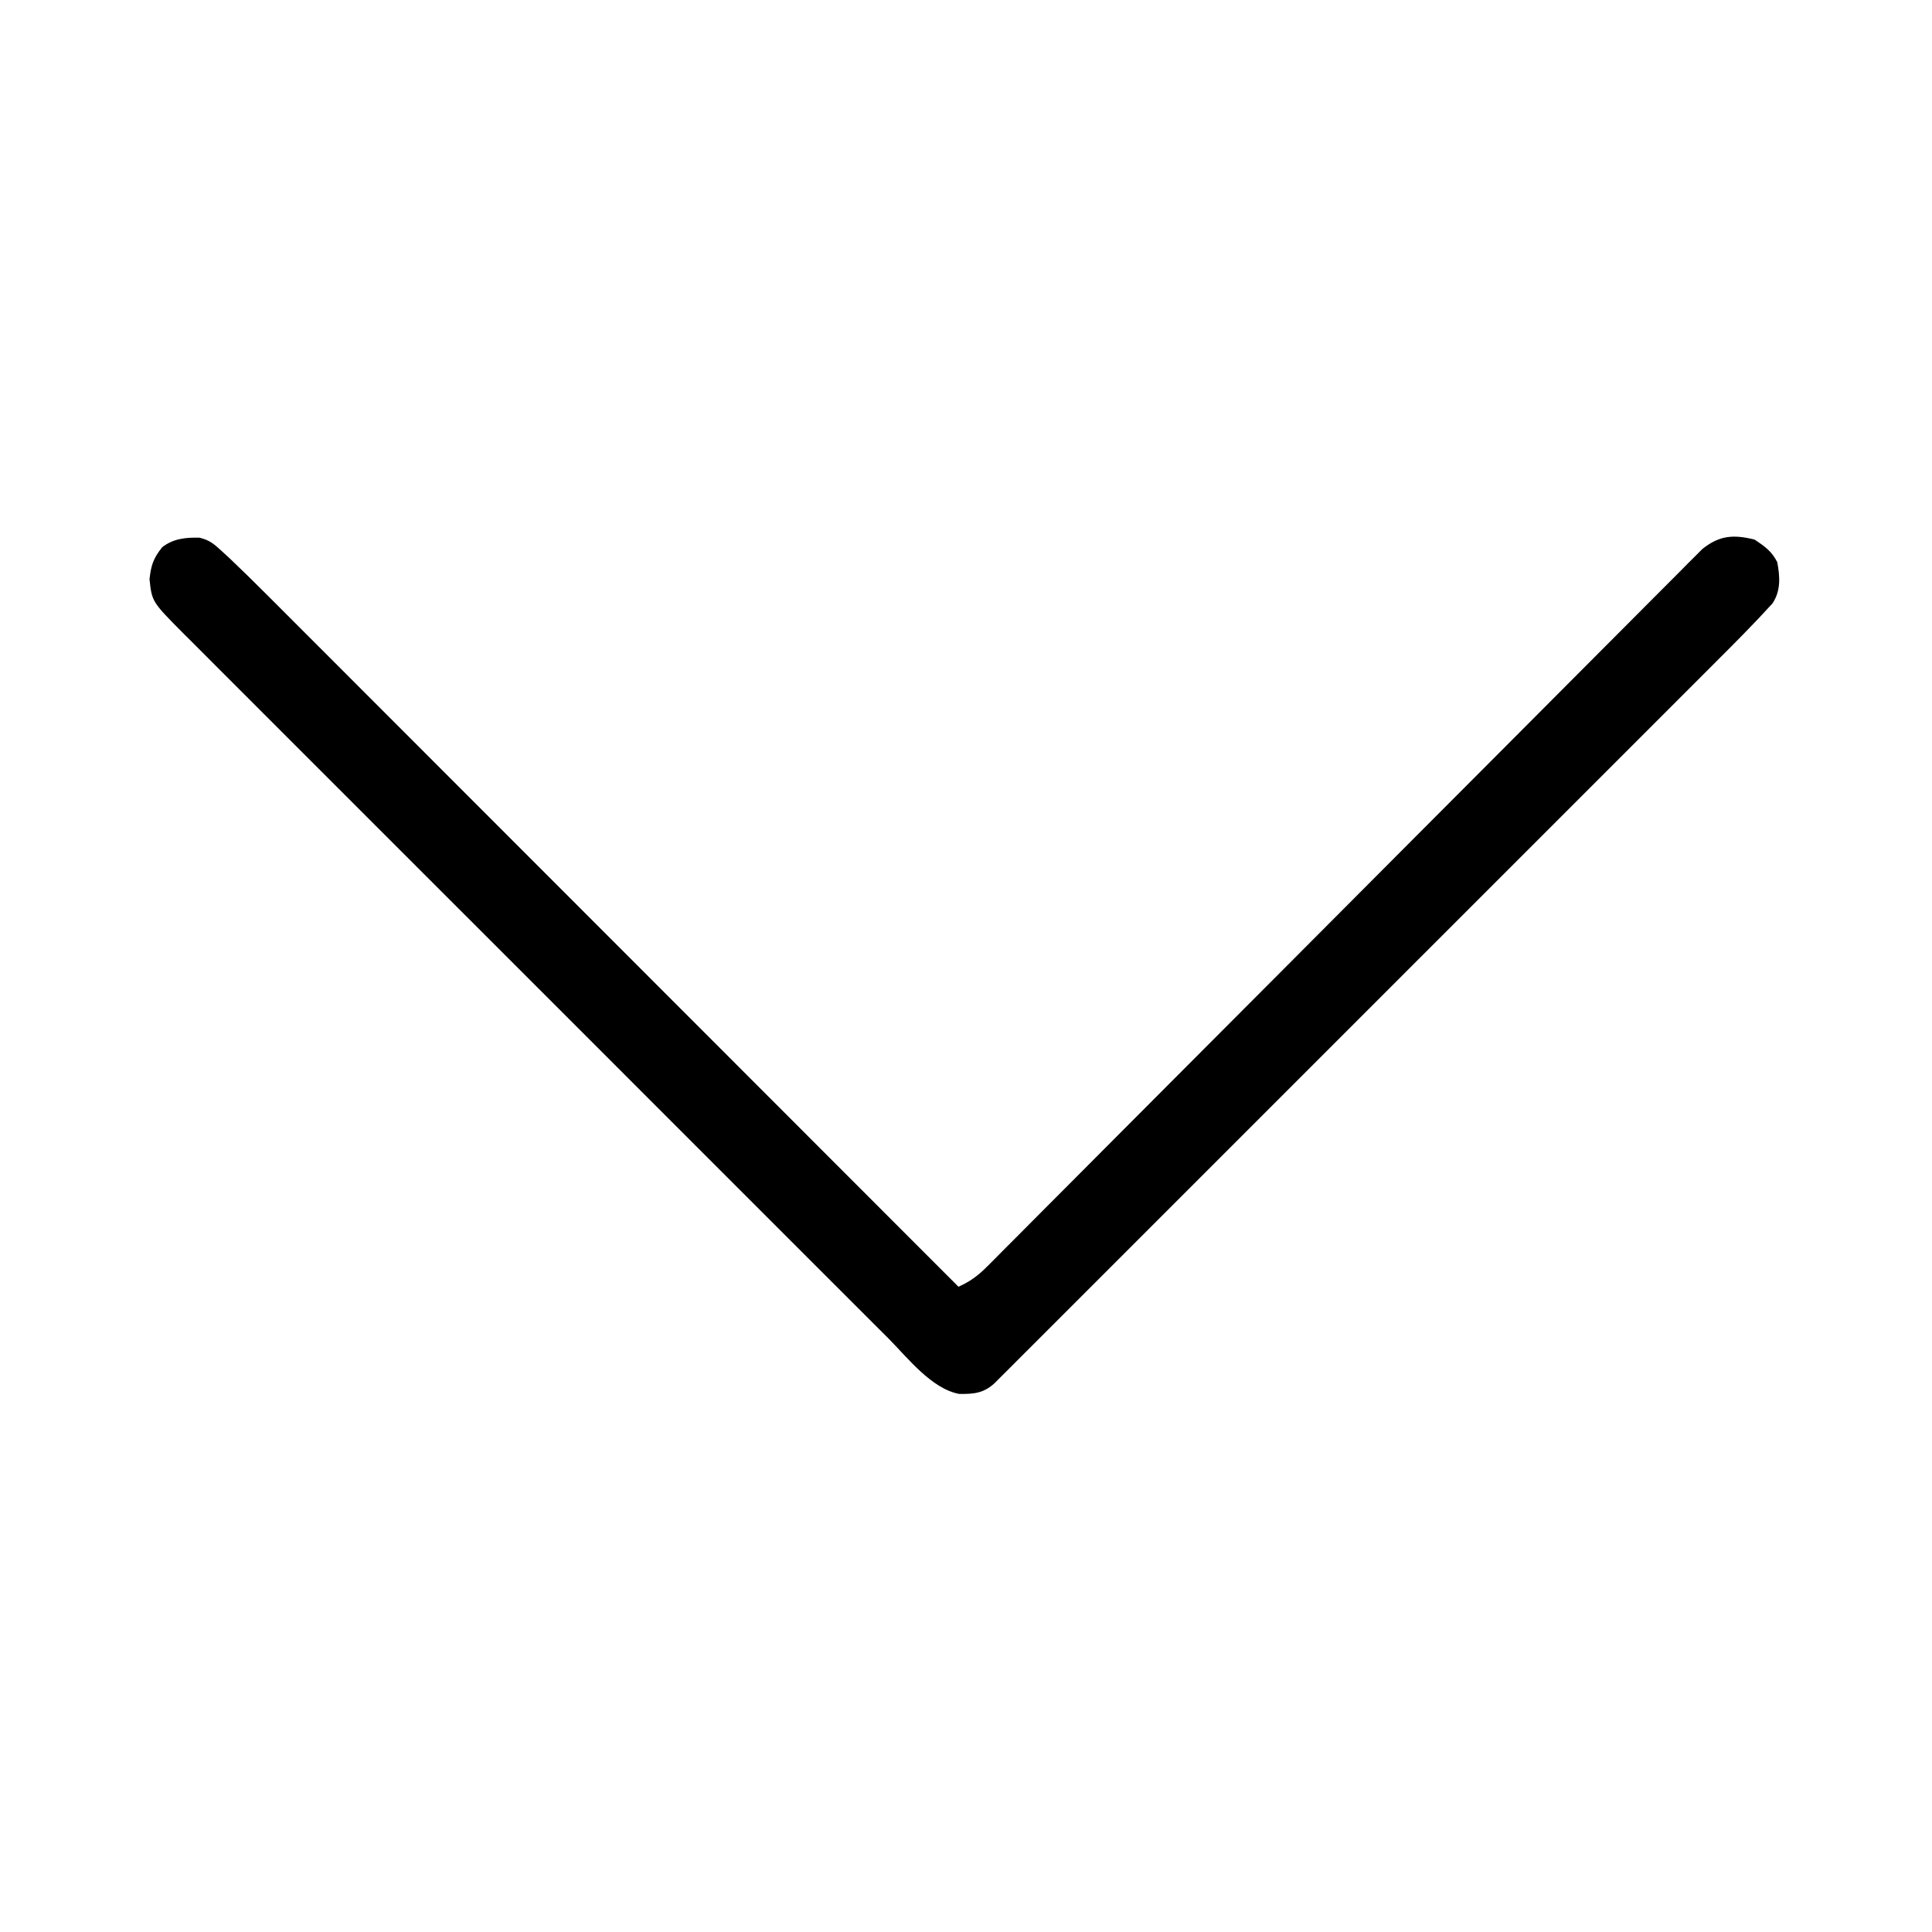 <?xml version="1.0" encoding="UTF-8"?>
<svg version="1.1" xmlns="http://www.w3.org/2000/svg" width="512" height="512">
<path d="M0 0 C2.706 1.823 4.537 3.075 6 6 C6.71 9.891 6.975 13.537 4.719 16.923 C4.151 17.531 3.584 18.139 3 18.766 C2.361 19.457 1.722 20.148 1.063 20.86 C0.382 21.566 -0.299 22.272 -1 23 C-1.652 23.677 -2.303 24.355 -2.975 25.052 C-5.132 27.261 -7.311 29.444 -9.497 31.624 C-10.326 32.455 -11.156 33.286 -12.011 34.142 C-14.292 36.427 -16.576 38.71 -18.861 40.992 C-21.332 43.461 -23.801 45.933 -26.27 48.404 C-31.097 53.236 -35.926 58.065 -40.757 62.892 C-44.681 66.814 -48.604 70.737 -52.527 74.661 C-53.086 75.22 -53.645 75.779 -54.221 76.356 C-55.357 77.492 -56.493 78.628 -57.629 79.764 C-68.263 90.401 -78.901 101.035 -89.539 111.668 C-98.672 120.797 -107.802 129.928 -116.93 139.06 C-127.535 149.671 -138.142 160.28 -148.752 170.887 C-149.882 172.016 -151.012 173.146 -152.142 174.276 C-152.698 174.832 -153.254 175.388 -153.827 175.96 C-157.75 179.882 -161.672 183.806 -165.593 187.729 C-170.365 192.504 -175.139 197.278 -179.916 202.049 C-182.354 204.484 -184.791 206.92 -187.226 209.359 C-189.861 211.996 -192.499 214.631 -195.138 217.265 C-195.913 218.042 -196.689 218.82 -197.488 219.621 C-198.191 220.322 -198.894 221.023 -199.619 221.745 C-200.228 222.354 -200.837 222.962 -201.464 223.59 C-204.312 226.205 -206.978 226.464 -210.805 226.403 C-218.145 225.056 -224.541 216.743 -229.573 211.681 C-230.811 210.448 -230.811 210.448 -232.074 209.189 C-234.346 206.924 -236.613 204.655 -238.878 202.384 C-241.329 199.928 -243.785 197.478 -246.242 195.028 C-251.044 190.235 -255.84 185.436 -260.635 180.635 C-264.532 176.734 -268.431 172.835 -272.331 168.937 C-272.887 168.381 -273.443 167.826 -274.015 167.253 C-275.145 166.124 -276.274 164.996 -277.404 163.867 C-287.981 153.296 -298.552 142.718 -309.121 132.138 C-318.188 123.062 -327.26 113.991 -336.337 104.924 C-346.884 94.387 -357.428 83.847 -367.967 73.302 C-369.091 72.178 -370.215 71.054 -371.338 69.929 C-371.891 69.376 -372.444 68.823 -373.013 68.253 C-376.908 64.357 -380.805 60.463 -384.703 56.57 C-389.451 51.827 -394.196 47.081 -398.936 42.33 C-401.354 39.907 -403.774 37.485 -406.198 35.068 C-408.824 32.447 -411.444 29.82 -414.062 27.192 C-414.83 26.428 -415.598 25.665 -416.389 24.878 C-424.735 16.47 -424.735 16.47 -425.375 10.5 C-424.973 6.751 -424.34 4.926 -422 2 C-419.096 -0.259 -415.77 -0.603 -412.125 -0.506 C-409.466 0.127 -408.253 1.183 -406.248 3.029 C-405.551 3.668 -404.855 4.306 -404.137 4.964 C-400.64 8.295 -397.195 11.671 -393.787 15.093 C-393 15.879 -392.213 16.665 -391.403 17.475 C-388.786 20.09 -386.172 22.709 -383.559 25.328 C-381.676 27.211 -379.793 29.094 -377.91 30.976 C-373.865 35.02 -369.823 39.066 -365.782 43.113 C-359.939 48.964 -354.093 54.812 -348.247 60.659 C-338.76 70.148 -329.276 79.639 -319.792 89.132 C-310.584 98.349 -301.375 107.566 -292.165 116.781 C-291.596 117.349 -291.028 117.918 -290.442 118.504 C-287.59 121.357 -284.739 124.21 -281.887 127.063 C-258.255 150.705 -234.626 174.352 -211 198 C-207.938 196.633 -205.838 195.085 -203.476 192.714 C-202.45 191.691 -202.45 191.691 -201.403 190.647 C-200.66 189.896 -199.916 189.144 -199.15 188.37 C-198.353 187.573 -197.557 186.777 -196.737 185.956 C-194.062 183.277 -191.393 180.591 -188.725 177.904 C-186.812 175.985 -184.898 174.067 -182.984 172.15 C-178.858 168.015 -174.736 163.877 -170.617 159.736 C-164.656 153.746 -158.689 147.763 -152.719 141.782 C-143.03 132.074 -133.343 122.361 -123.66 112.646 C-123.08 112.064 -122.501 111.483 -121.904 110.884 C-115.436 104.395 -108.97 97.906 -102.505 91.415 C-100.16 89.062 -97.815 86.708 -95.47 84.354 C-94.892 83.773 -94.313 83.192 -93.717 82.594 C-84.073 72.913 -74.424 63.239 -64.769 53.568 C-58.813 47.602 -52.863 41.631 -46.919 35.654 C-42.846 31.559 -38.768 27.47 -34.686 23.385 C-32.33 21.027 -29.978 18.666 -27.63 16.3 C-25.086 13.736 -22.533 11.182 -19.977 8.63 C-19.236 7.878 -18.494 7.127 -17.731 6.353 C-17.044 5.671 -16.357 4.989 -15.649 4.286 C-15.061 3.695 -14.473 3.105 -13.867 2.496 C-9.325 -1.145 -5.567 -1.392 0 0 Z " fill="#000000" transform="translate(465,143)"/>
</svg>
